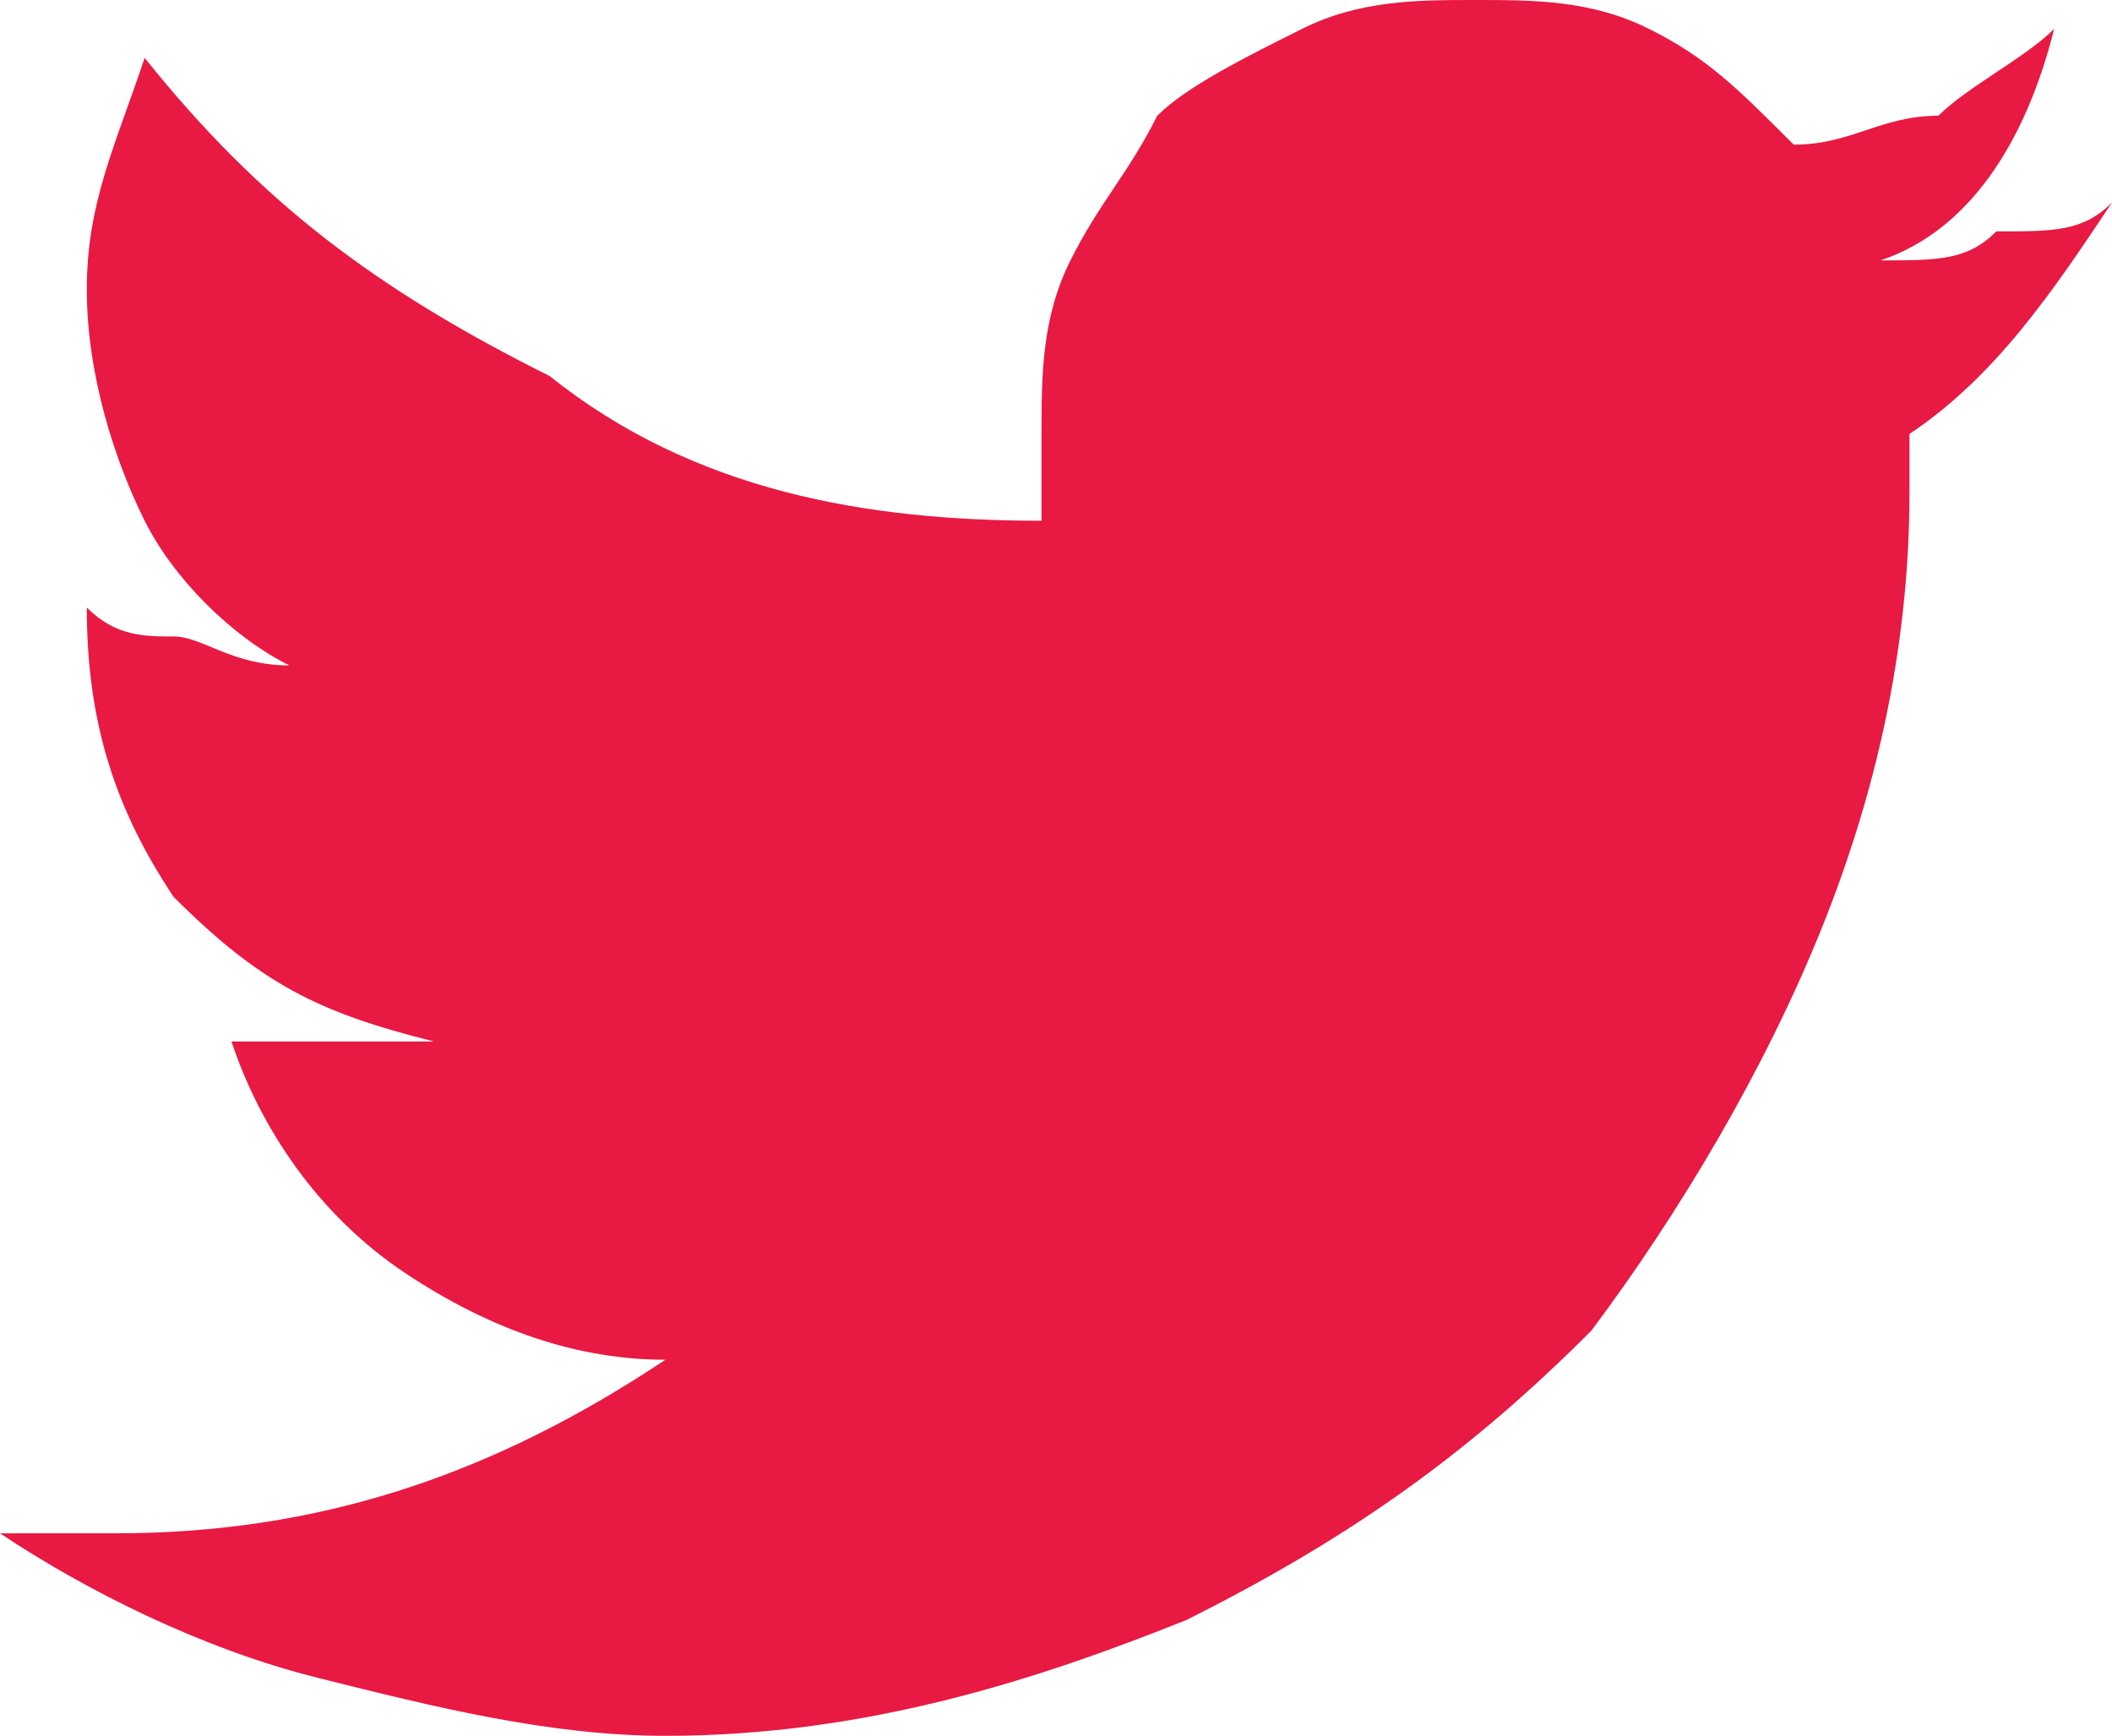 <?xml version="1.0" encoding="utf-8"?>
<!-- Generator: Adobe Illustrator 21.1.0, SVG Export Plug-In . SVG Version: 6.00 Build 0)  -->
<svg version="1.1" id="Layer_1" xmlns="http://www.w3.org/2000/svg" xmlns:xlink="http://www.w3.org/1999/xlink" x="0px" y="0px"
	 viewBox="0 0 7.3 6" style="enable-background:new 0 0 7.3 6;" xml:space="preserve">
<style type="text/css">
	.st0{fill:#E81943;}
</style>
<path class="st0" d="M7.3,0.7C7.1,1,6.9,1.3,6.6,1.5v0.2c0,0.5-0.1,1-0.3,1.5c-0.2,0.5-0.5,1-0.8,1.4C5.1,5,4.7,5.3,4.1,5.6
	C3.6,5.8,3,6,2.3,6C1.9,6,1.5,5.9,1.1,5.8C0.7,5.7,0.3,5.5,0,5.3c0.1,0,0.1,0,0.2,0s0.1,0,0.2,0c0.7,0,1.3-0.2,1.9-0.6
	c-0.3,0-0.6-0.1-0.9-0.3C1.1,4.2,0.9,3.9,0.8,3.6c0.1,0,0.2,0,0.3,0c0.1,0,0.1,0,0.2,0s0.1,0,0.2,0C1.1,3.5,0.9,3.4,0.6,3.1
	c-0.2-0.3-0.3-0.6-0.3-1v0c0.1,0.1,0.2,0.1,0.3,0.1c0.1,0,0.2,0.1,0.4,0.1C0.8,2.2,0.6,2,0.5,1.8S0.3,1.3,0.3,1
	c0-0.3,0.1-0.5,0.2-0.8c0.4,0.5,0.8,0.8,1.4,1.1C2.4,1.7,3,1.8,3.6,1.8c0-0.1,0-0.2,0-0.3c0-0.2,0-0.4,0.1-0.6
	C3.8,0.7,3.9,0.6,4,0.4c0.1-0.1,0.3-0.2,0.5-0.3C4.7,0,4.9,0,5.1,0c0.2,0,0.4,0,0.6,0.1C5.9,0.2,6,0.3,6.2,0.5
	c0.2,0,0.3-0.1,0.5-0.1C6.8,0.3,7,0.2,7.1,0.1C7,0.5,6.8,0.8,6.5,0.9c0.2,0,0.3,0,0.4-0.1C7.1,0.8,7.2,0.8,7.3,0.7z"/>
</svg>
